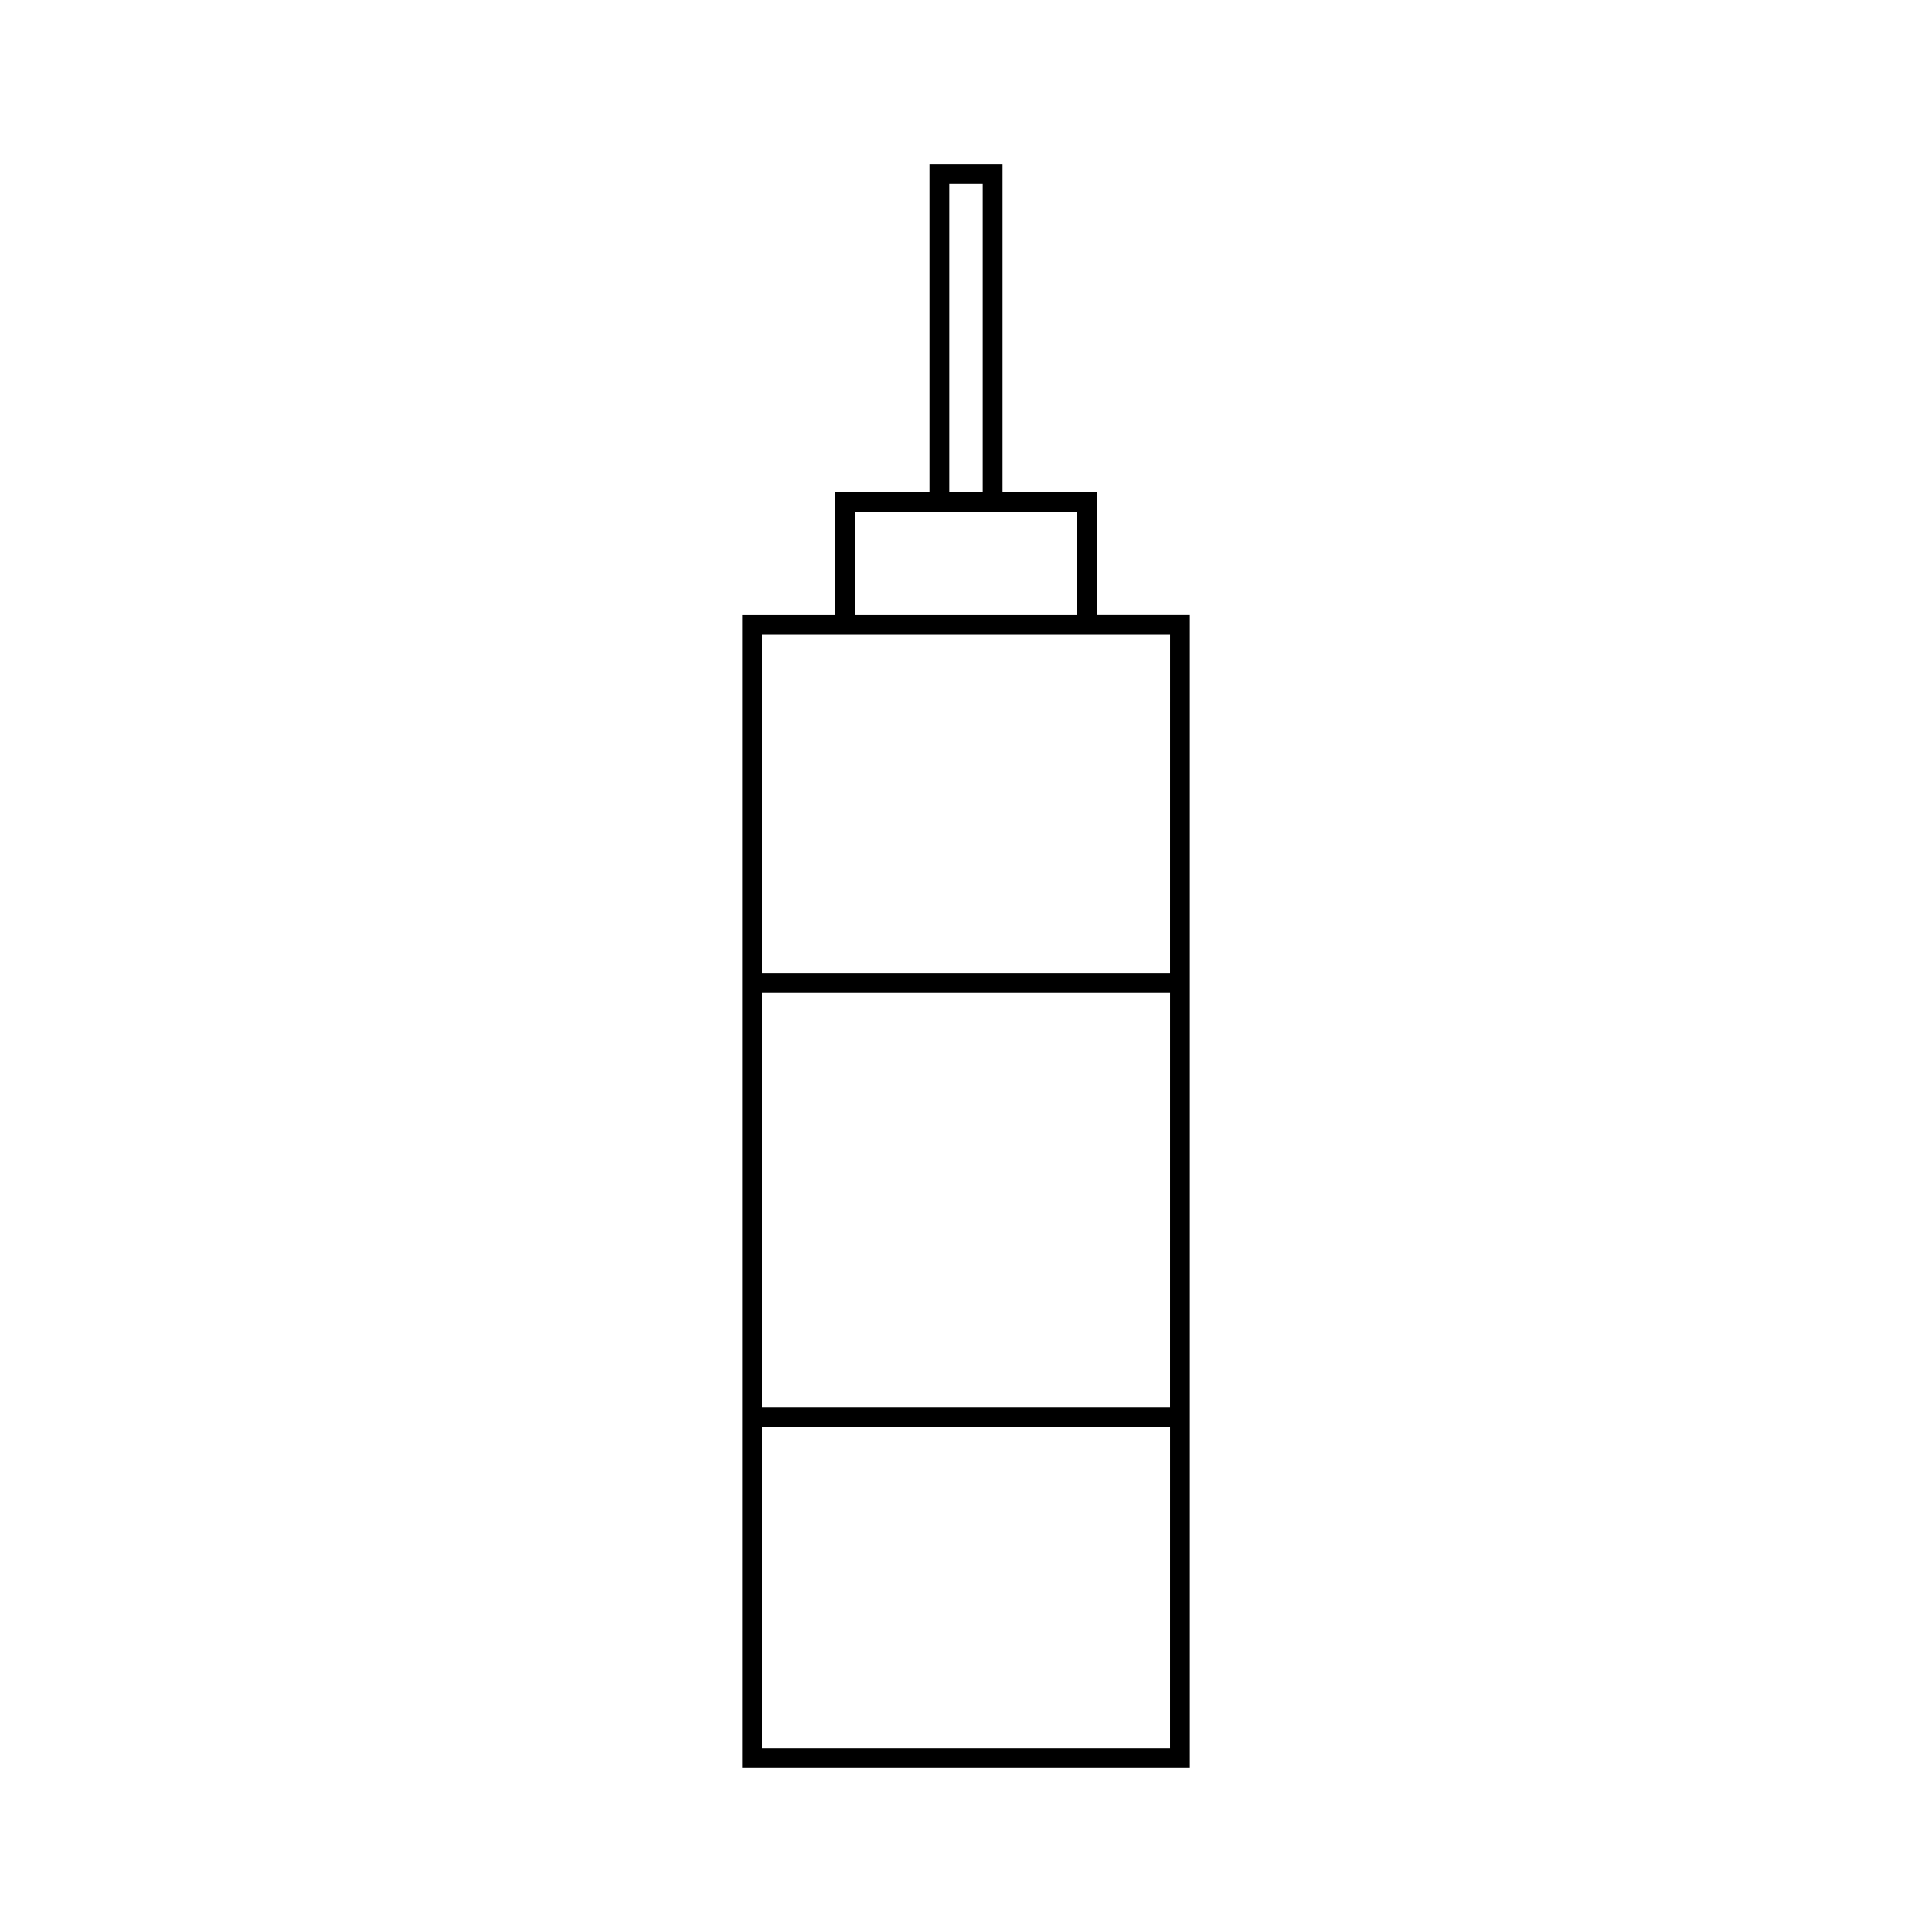 <?xml version="1.0" encoding="UTF-8"?>
<!-- Uploaded to: SVG Repo, www.svgrepo.com, Generator: SVG Repo Mixer Tools -->
<svg fill="#000000" width="800px" height="800px" version="1.1" viewBox="144 144 512 512" xmlns="http://www.w3.org/2000/svg">
 <path d="m434.71 307v-32.668h-25.031v-86.883h-19.359v86.887h-25.031v32.668h-24.602v215.23l-0.004 90.305h118.63v-305.54zm-39.145-114.3h8.863v81.637h-8.863zm-25.027 86.887h58.93v27.422l-58.93-0.004zm83.535 327.71h-108.14v-85.062h108.14l-0.004 85.062zm0-90.309h-108.14v-109.88h108.14l-0.004 109.88zm0-115.12h-108.14v-89.617h108.14l-0.004 89.617z"/>
</svg>